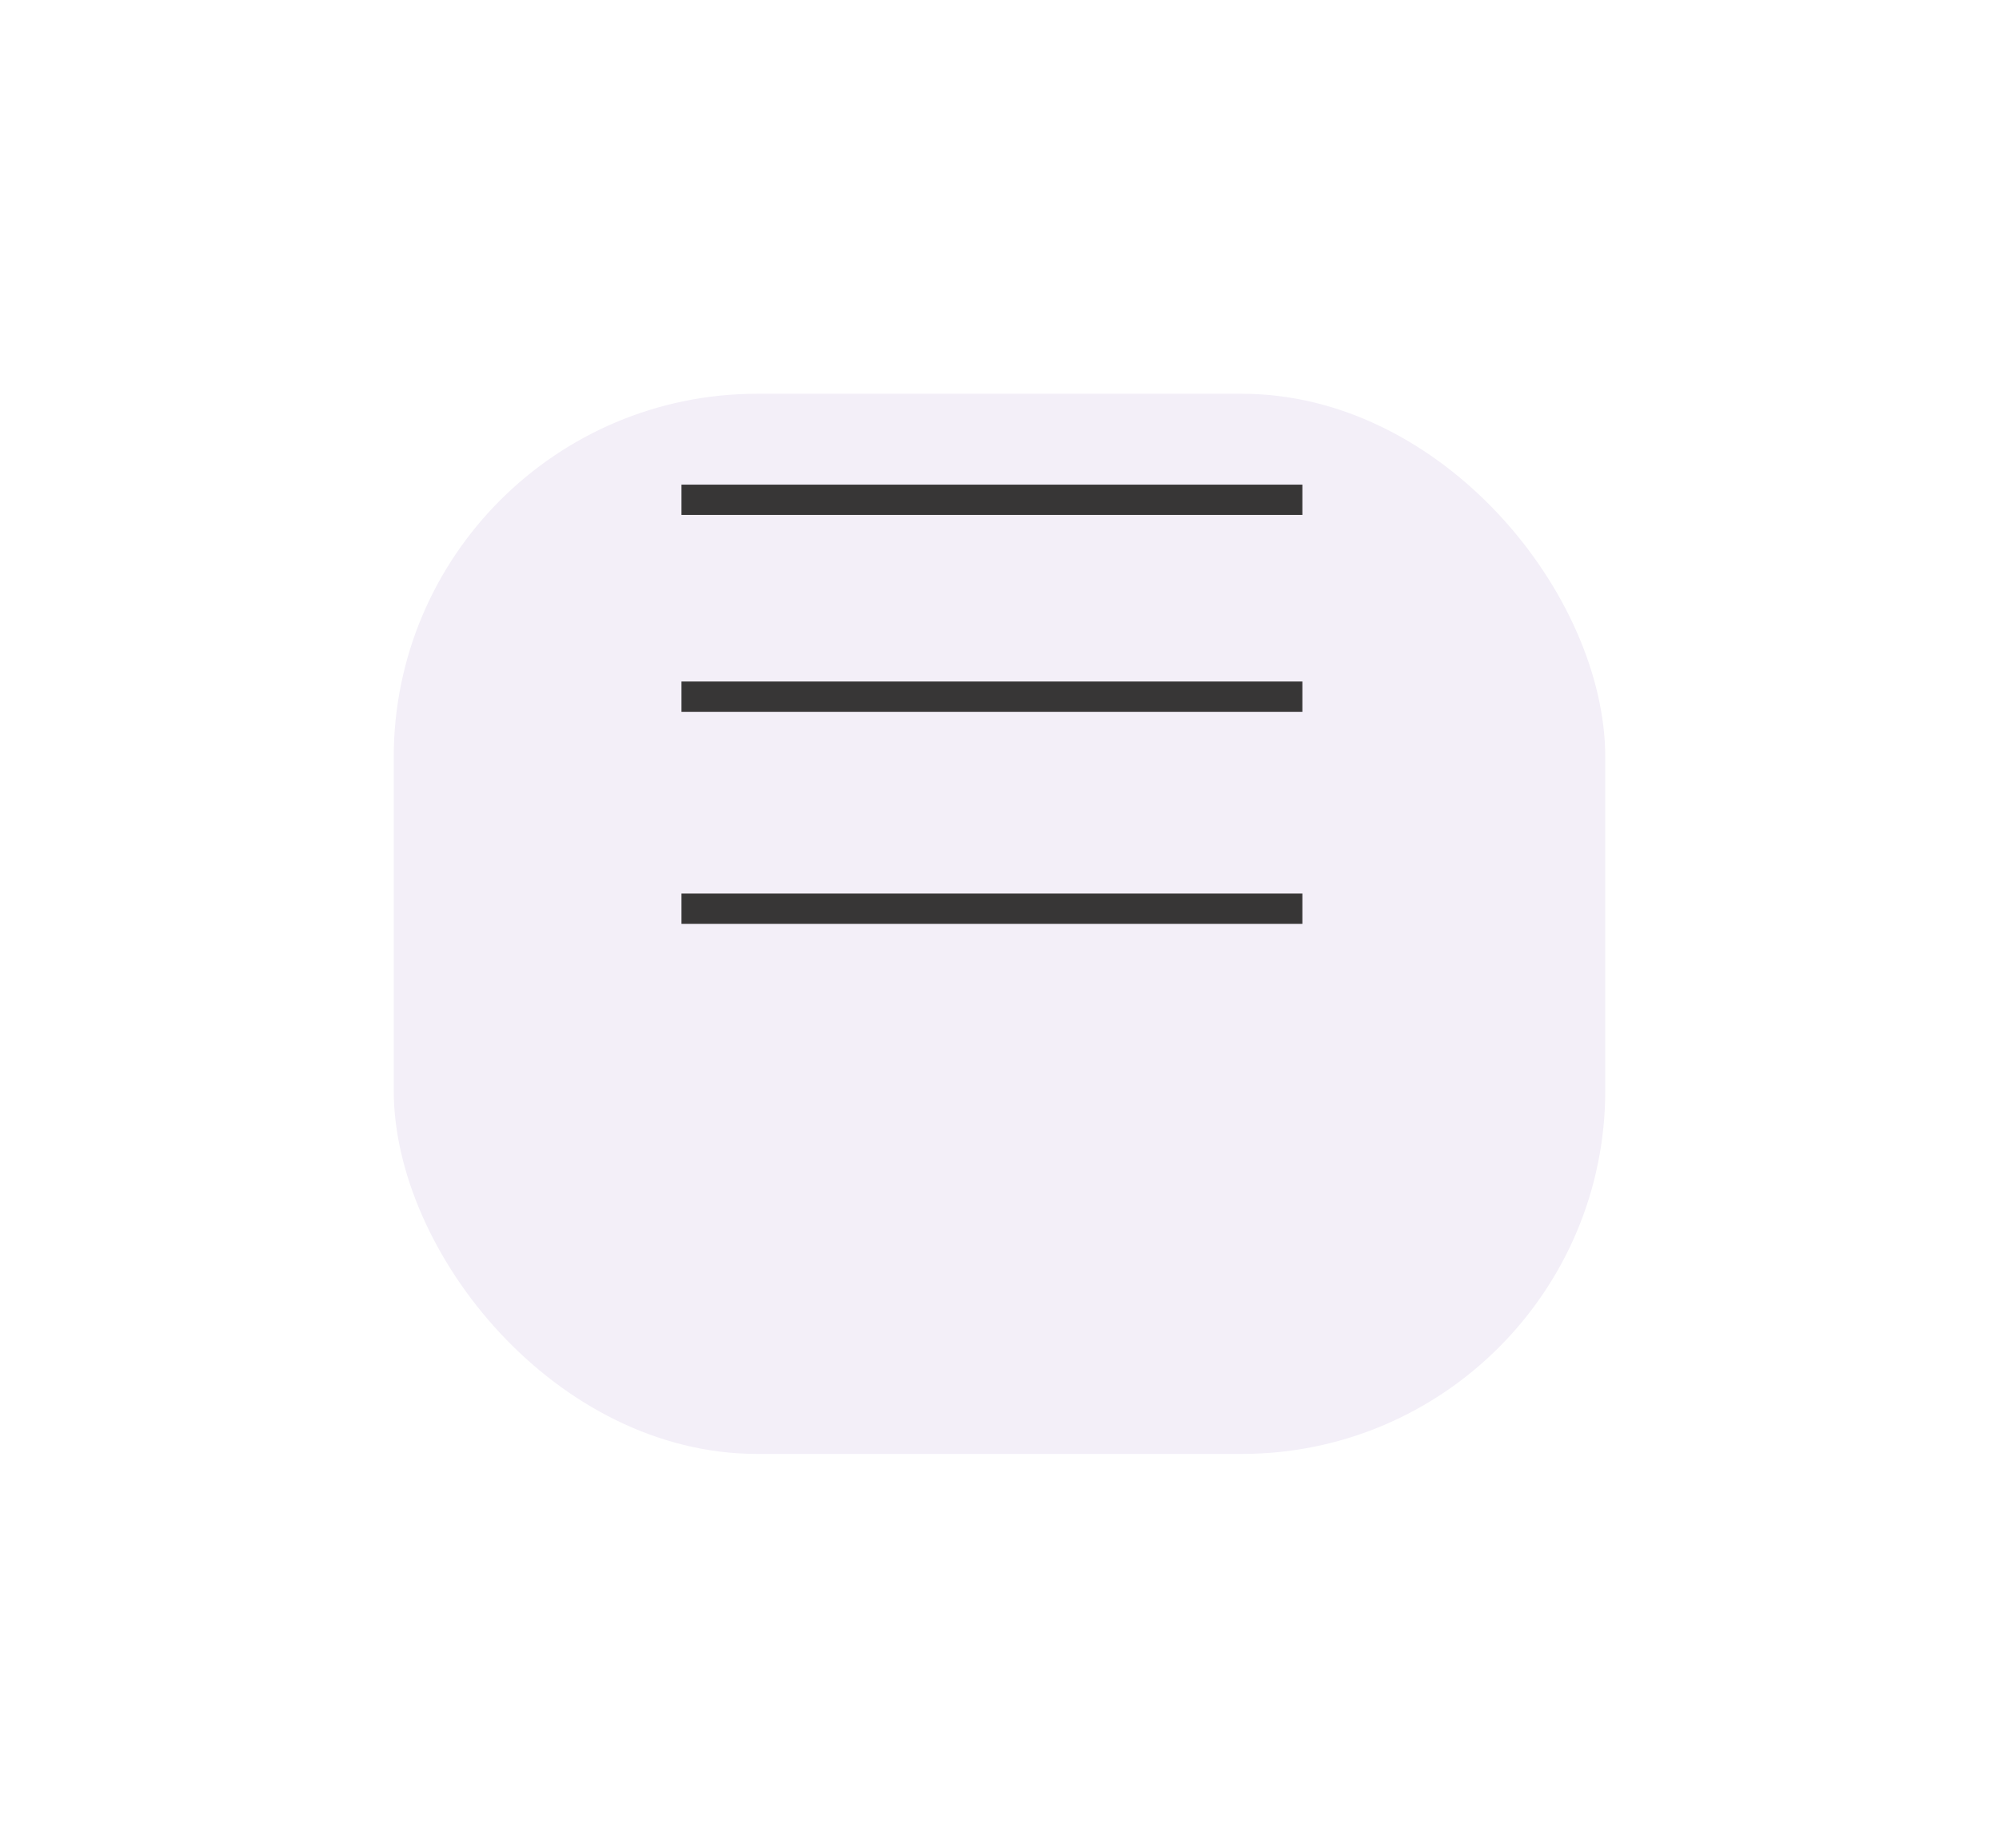 <?xml version="1.0" encoding="UTF-8"?> <svg xmlns="http://www.w3.org/2000/svg" width="66" height="61" viewBox="0 0 66 61" fill="none"> <g filter="url(#filter0_d_64_110)"> <rect x="13" y="5" width="40" height="35" rx="12" fill="#F3EFF8"></rect> </g> <path d="M22.5 16.5H43M22.5 23H43M22.5 30H43" stroke="#373636"></path> <defs> <filter id="filter0_d_64_110" x="0" y="0" width="66" height="61" filterUnits="userSpaceOnUse" color-interpolation-filters="sRGB"> <feFlood flood-opacity="0" result="BackgroundImageFix"></feFlood> <feColorMatrix in="SourceAlpha" type="matrix" values="0 0 0 0 0 0 0 0 0 0 0 0 0 0 0 0 0 0 127 0" result="hardAlpha"></feColorMatrix> <feOffset dy="8"></feOffset> <feGaussianBlur stdDeviation="6.5"></feGaussianBlur> <feComposite in2="hardAlpha" operator="out"></feComposite> <feColorMatrix type="matrix" values="0 0 0 0 0.514 0 0 0 0 0.503 0 0 0 0 0.529 0 0 0 0.35 0"></feColorMatrix> <feBlend mode="normal" in2="BackgroundImageFix" result="effect1_dropShadow_64_110"></feBlend> <feBlend mode="normal" in="SourceGraphic" in2="effect1_dropShadow_64_110" result="shape"></feBlend> </filter> </defs> </svg> 